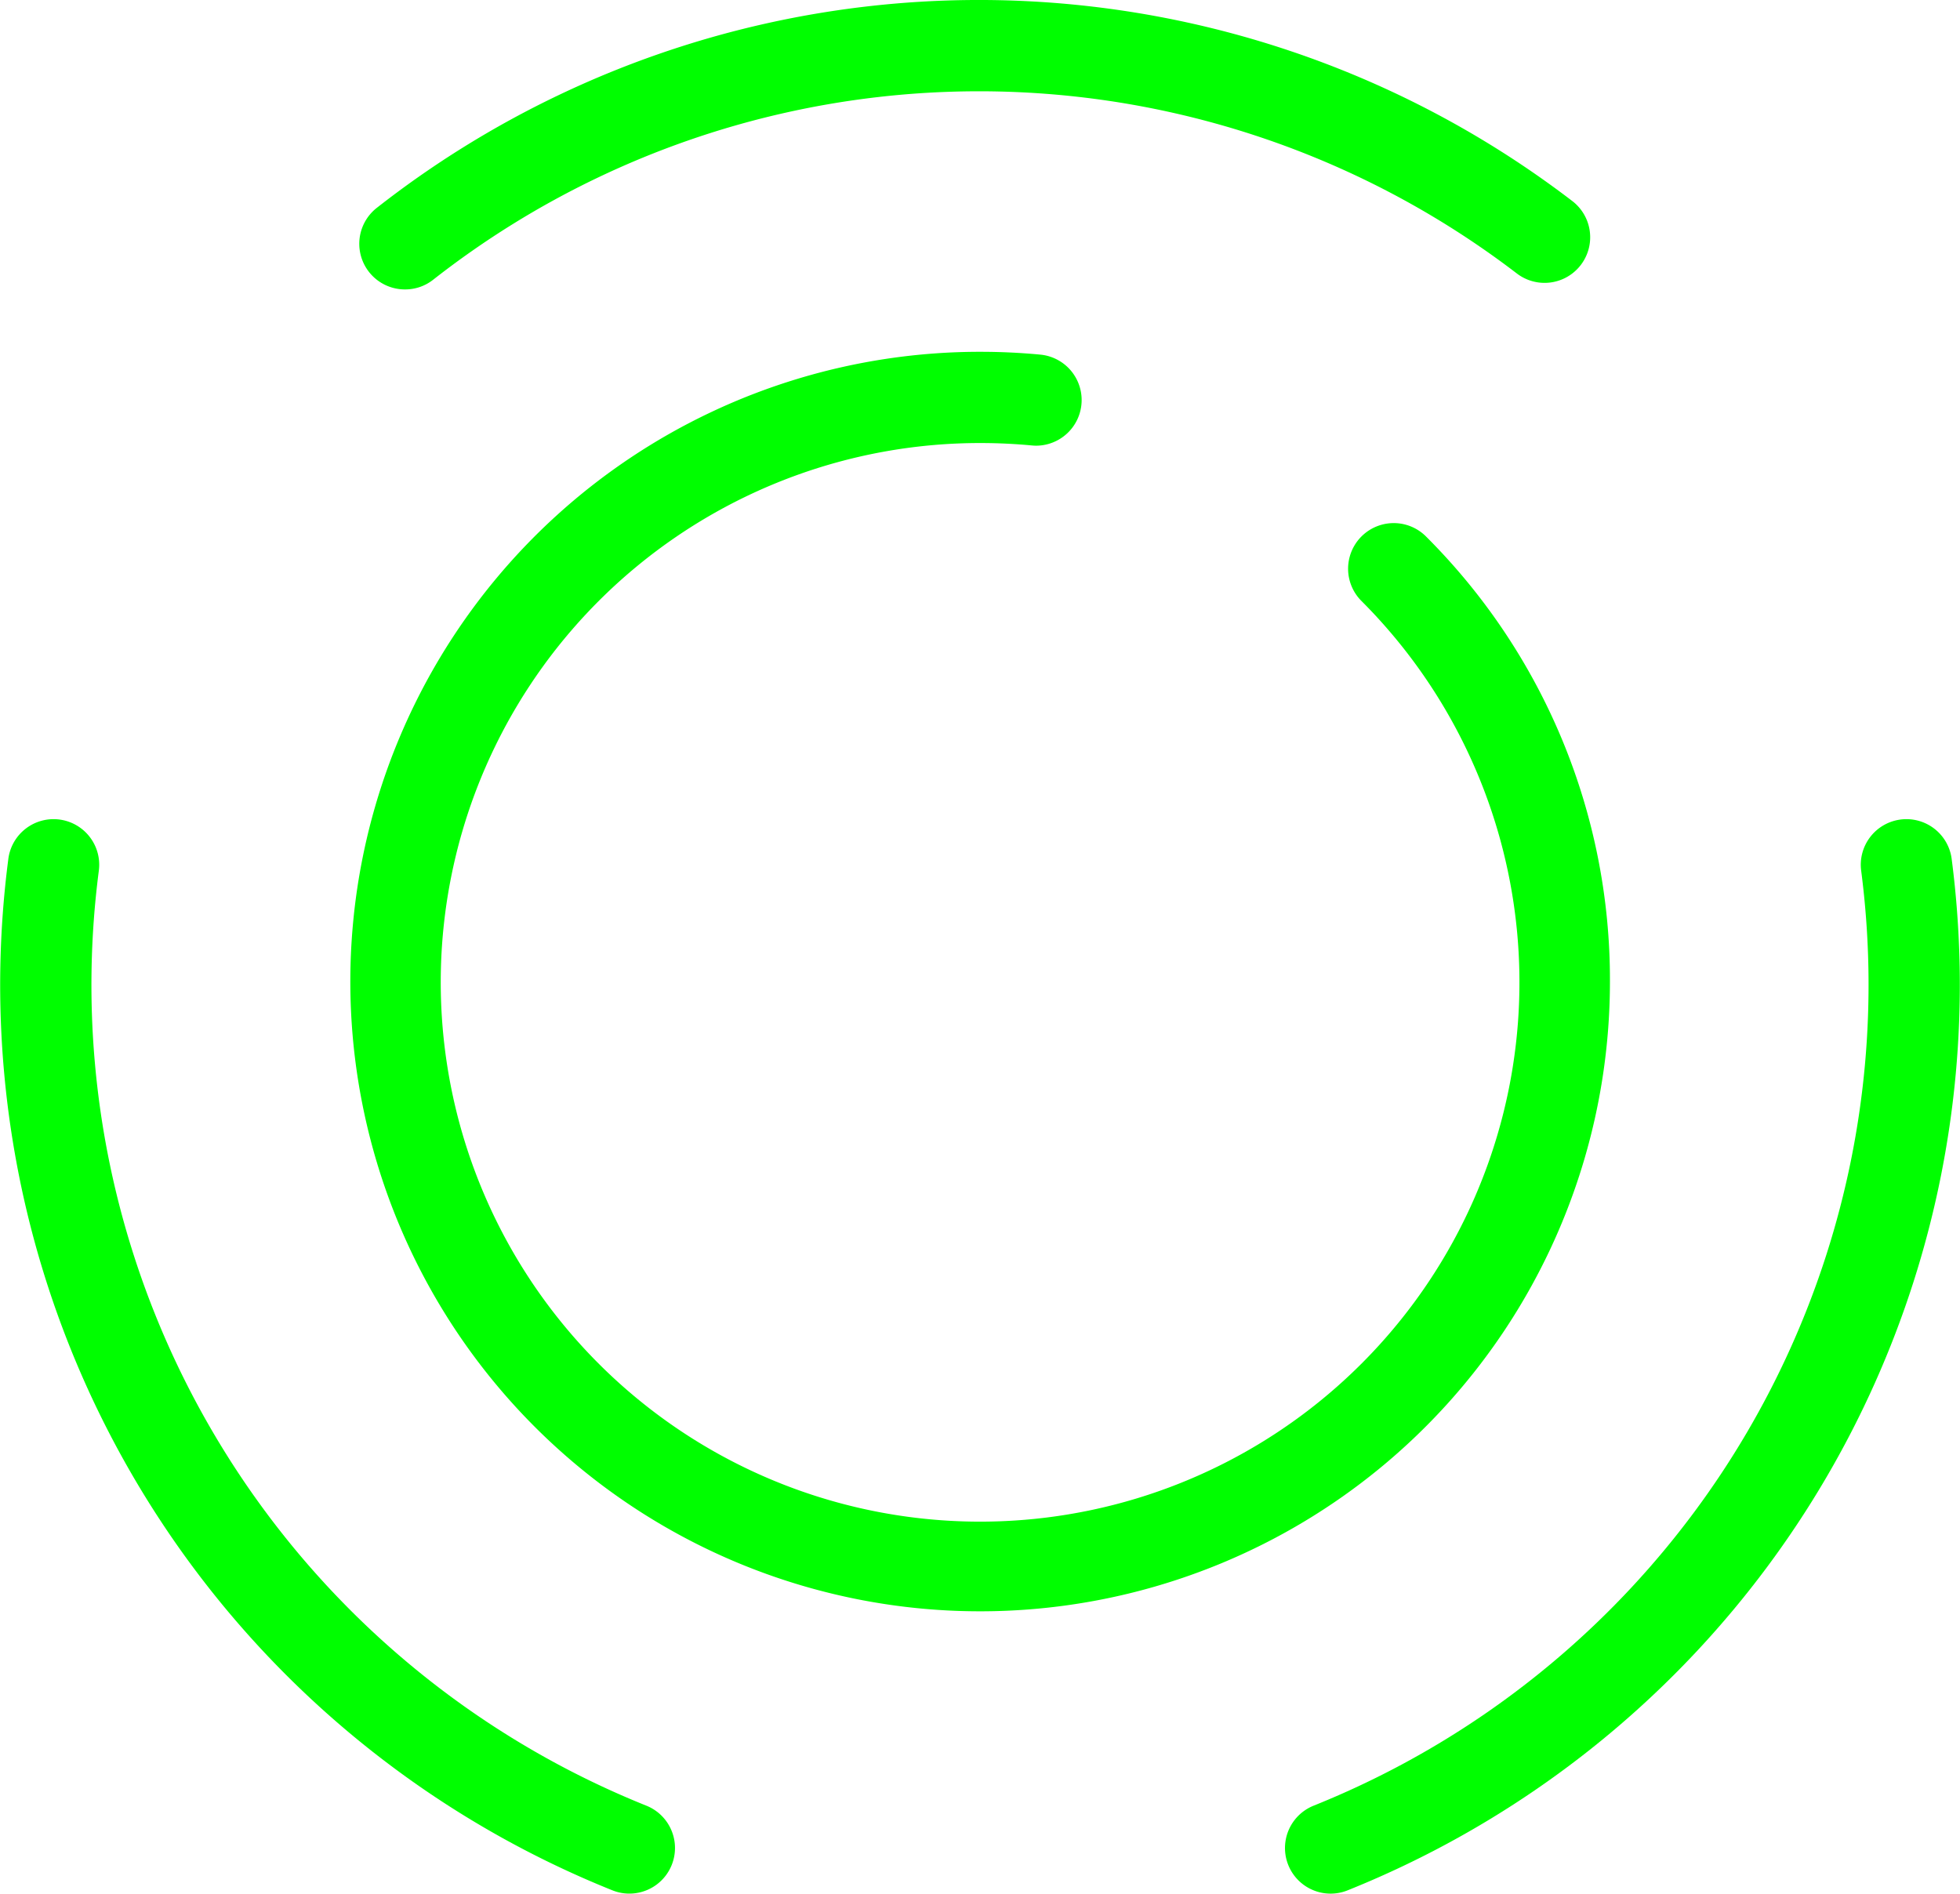 <?xml version="1.0" encoding="UTF-8"?>
<svg xmlns="http://www.w3.org/2000/svg" xmlns:xlink="http://www.w3.org/1999/xlink" width="74.69" height="72.167" viewBox="0 0 74.69 72.167">
  <defs>
    <clipPath id="clip-path">
      <rect id="Rechteck_87" data-name="Rechteck 87" width="74.69" height="72.167" fill="#00fe00"></rect>
    </clipPath>
  </defs>
  <g id="Gruppe_588" data-name="Gruppe 588" clip-path="url(#clip-path)">
    <path id="Pfad_896" data-name="Pfad 896" d="M68.264,44.348a23.85,23.85,0,0,0-7.029-16.976,1.739,1.739,0,0,0-2.459,2.459,20.553,20.553,0,1,1-14.5-6c.651,0,1.309.031,1.955.092a1.611,1.611,0,0,0,.168.009,1.739,1.739,0,0,0,.161-3.47c-.755-.072-1.522-.108-2.281-.108a24,24,0,1,0,23.985,24" transform="translate(-6.914 -6.947)" fill="#00fe00"></path>
    <path id="Pfad_897" data-name="Pfad 897" d="M24.63,85.008A33.712,33.712,0,0,1,3.763,49.4a1.739,1.739,0,1,0-3.449-.445,37.186,37.186,0,0,0,23.024,39.28,1.738,1.738,0,1,0,1.292-3.227" transform="translate(0 -16.194)" fill="#00fe00"></path>
    <path id="Pfad_898" data-name="Pfad 898" d="M22.534,11.03a1.721,1.721,0,0,0,1.07-.369,33.717,33.717,0,0,1,41.3-.236,1.738,1.738,0,1,0,2.106-2.766,37.193,37.193,0,0,0-45.554.263,1.739,1.739,0,0,0,1.073,3.108" transform="translate(-7.098)" fill="#00fe00"></path>
    <path id="Pfad_899" data-name="Pfad 899" d="M99.755,48.955a1.739,1.739,0,1,0-3.449.445A33.714,33.714,0,0,1,75.439,85.008a1.738,1.738,0,1,0,1.291,3.228A37.189,37.189,0,0,0,99.755,48.955" transform="translate(-25.379 -16.194)" fill="#00fe00"></path>
  </g>
</svg>
